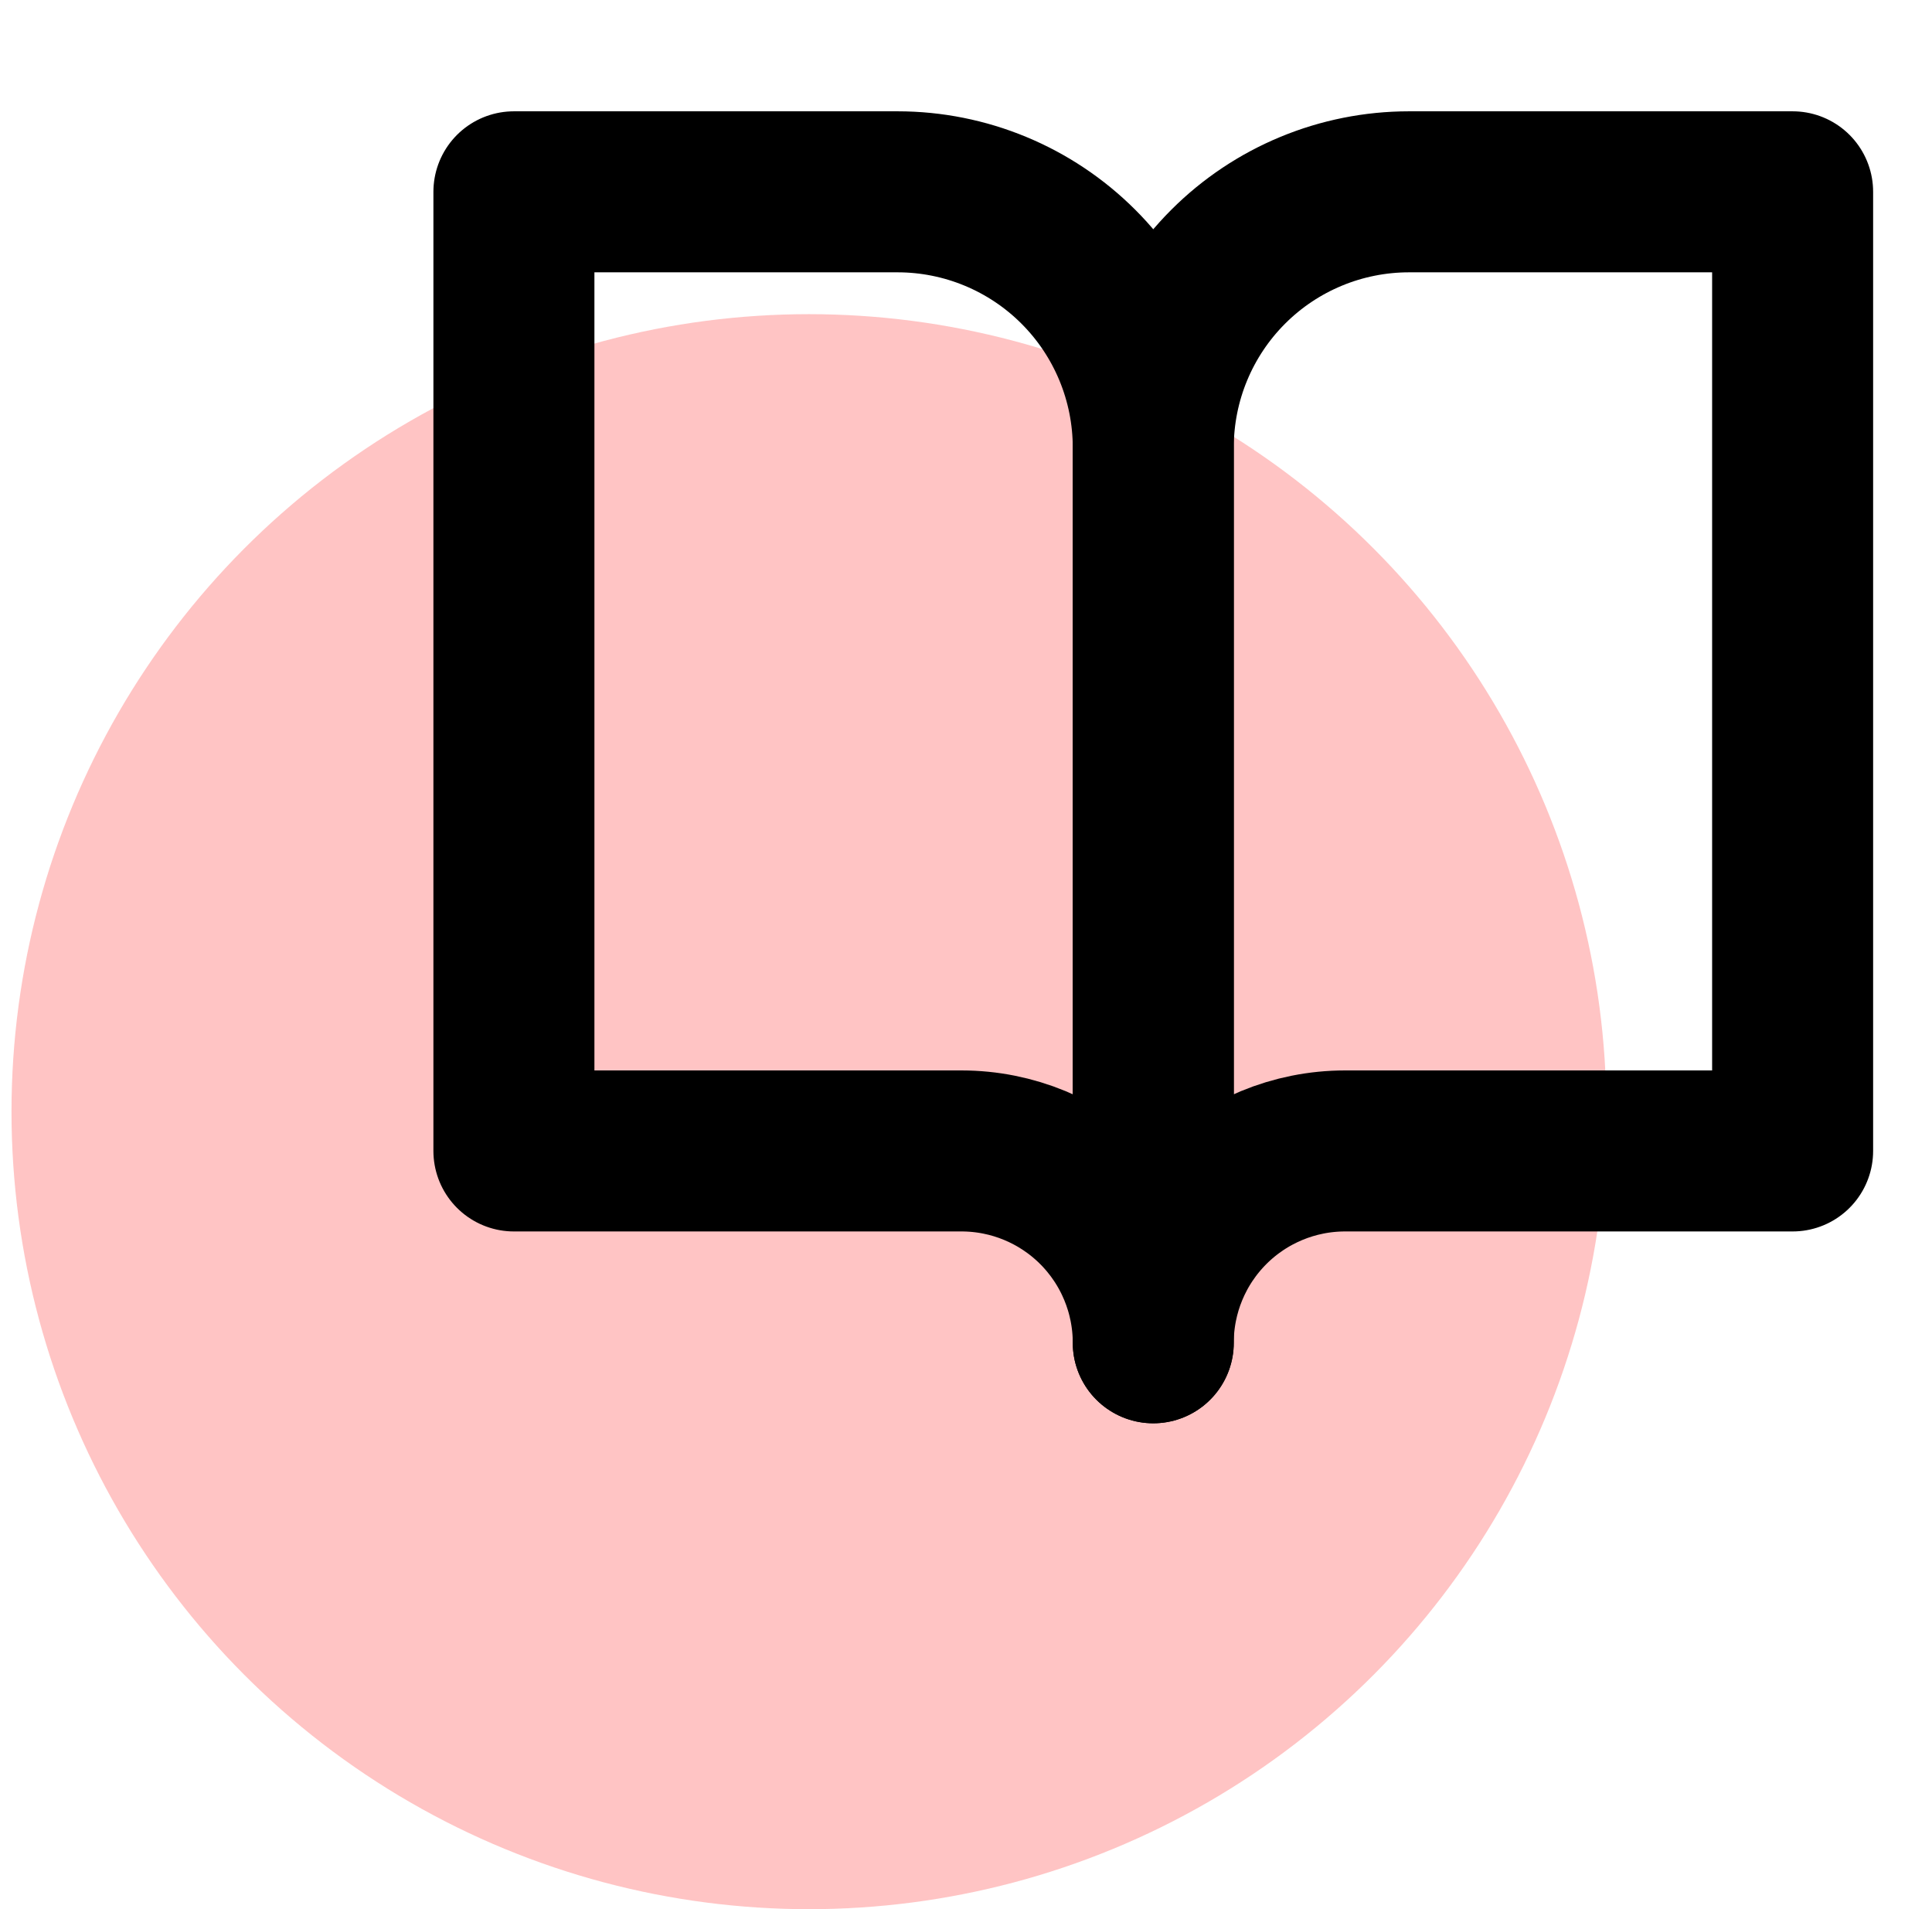 <svg width="84" height="83" viewBox="0 0 84 83" fill="none" xmlns="http://www.w3.org/2000/svg">
<circle cx="35.171" cy="48.329" r="34.671" fill="#FFB5B5" fill-opacity="0.8"/>
<path d="M22.344 8.339H39.023C41.972 8.339 44.8 9.511 46.886 11.596C48.971 13.681 50.142 16.51 50.142 19.459V58.376C50.142 56.164 49.264 54.043 47.7 52.479C46.136 50.915 44.015 50.036 41.803 50.036H22.344V8.339Z" stroke="black" stroke-width="7" stroke-linecap="round" stroke-linejoin="round"/>
<path d="M77.94 8.339H61.262C58.313 8.339 55.484 9.511 53.399 11.596C51.314 13.681 50.142 16.51 50.142 19.459V58.376C50.142 56.164 51.021 54.043 52.585 52.479C54.149 50.915 56.27 50.036 58.482 50.036H77.94V8.339Z" stroke="black" stroke-width="7" stroke-linecap="round" stroke-linejoin="round"/>
</svg>
